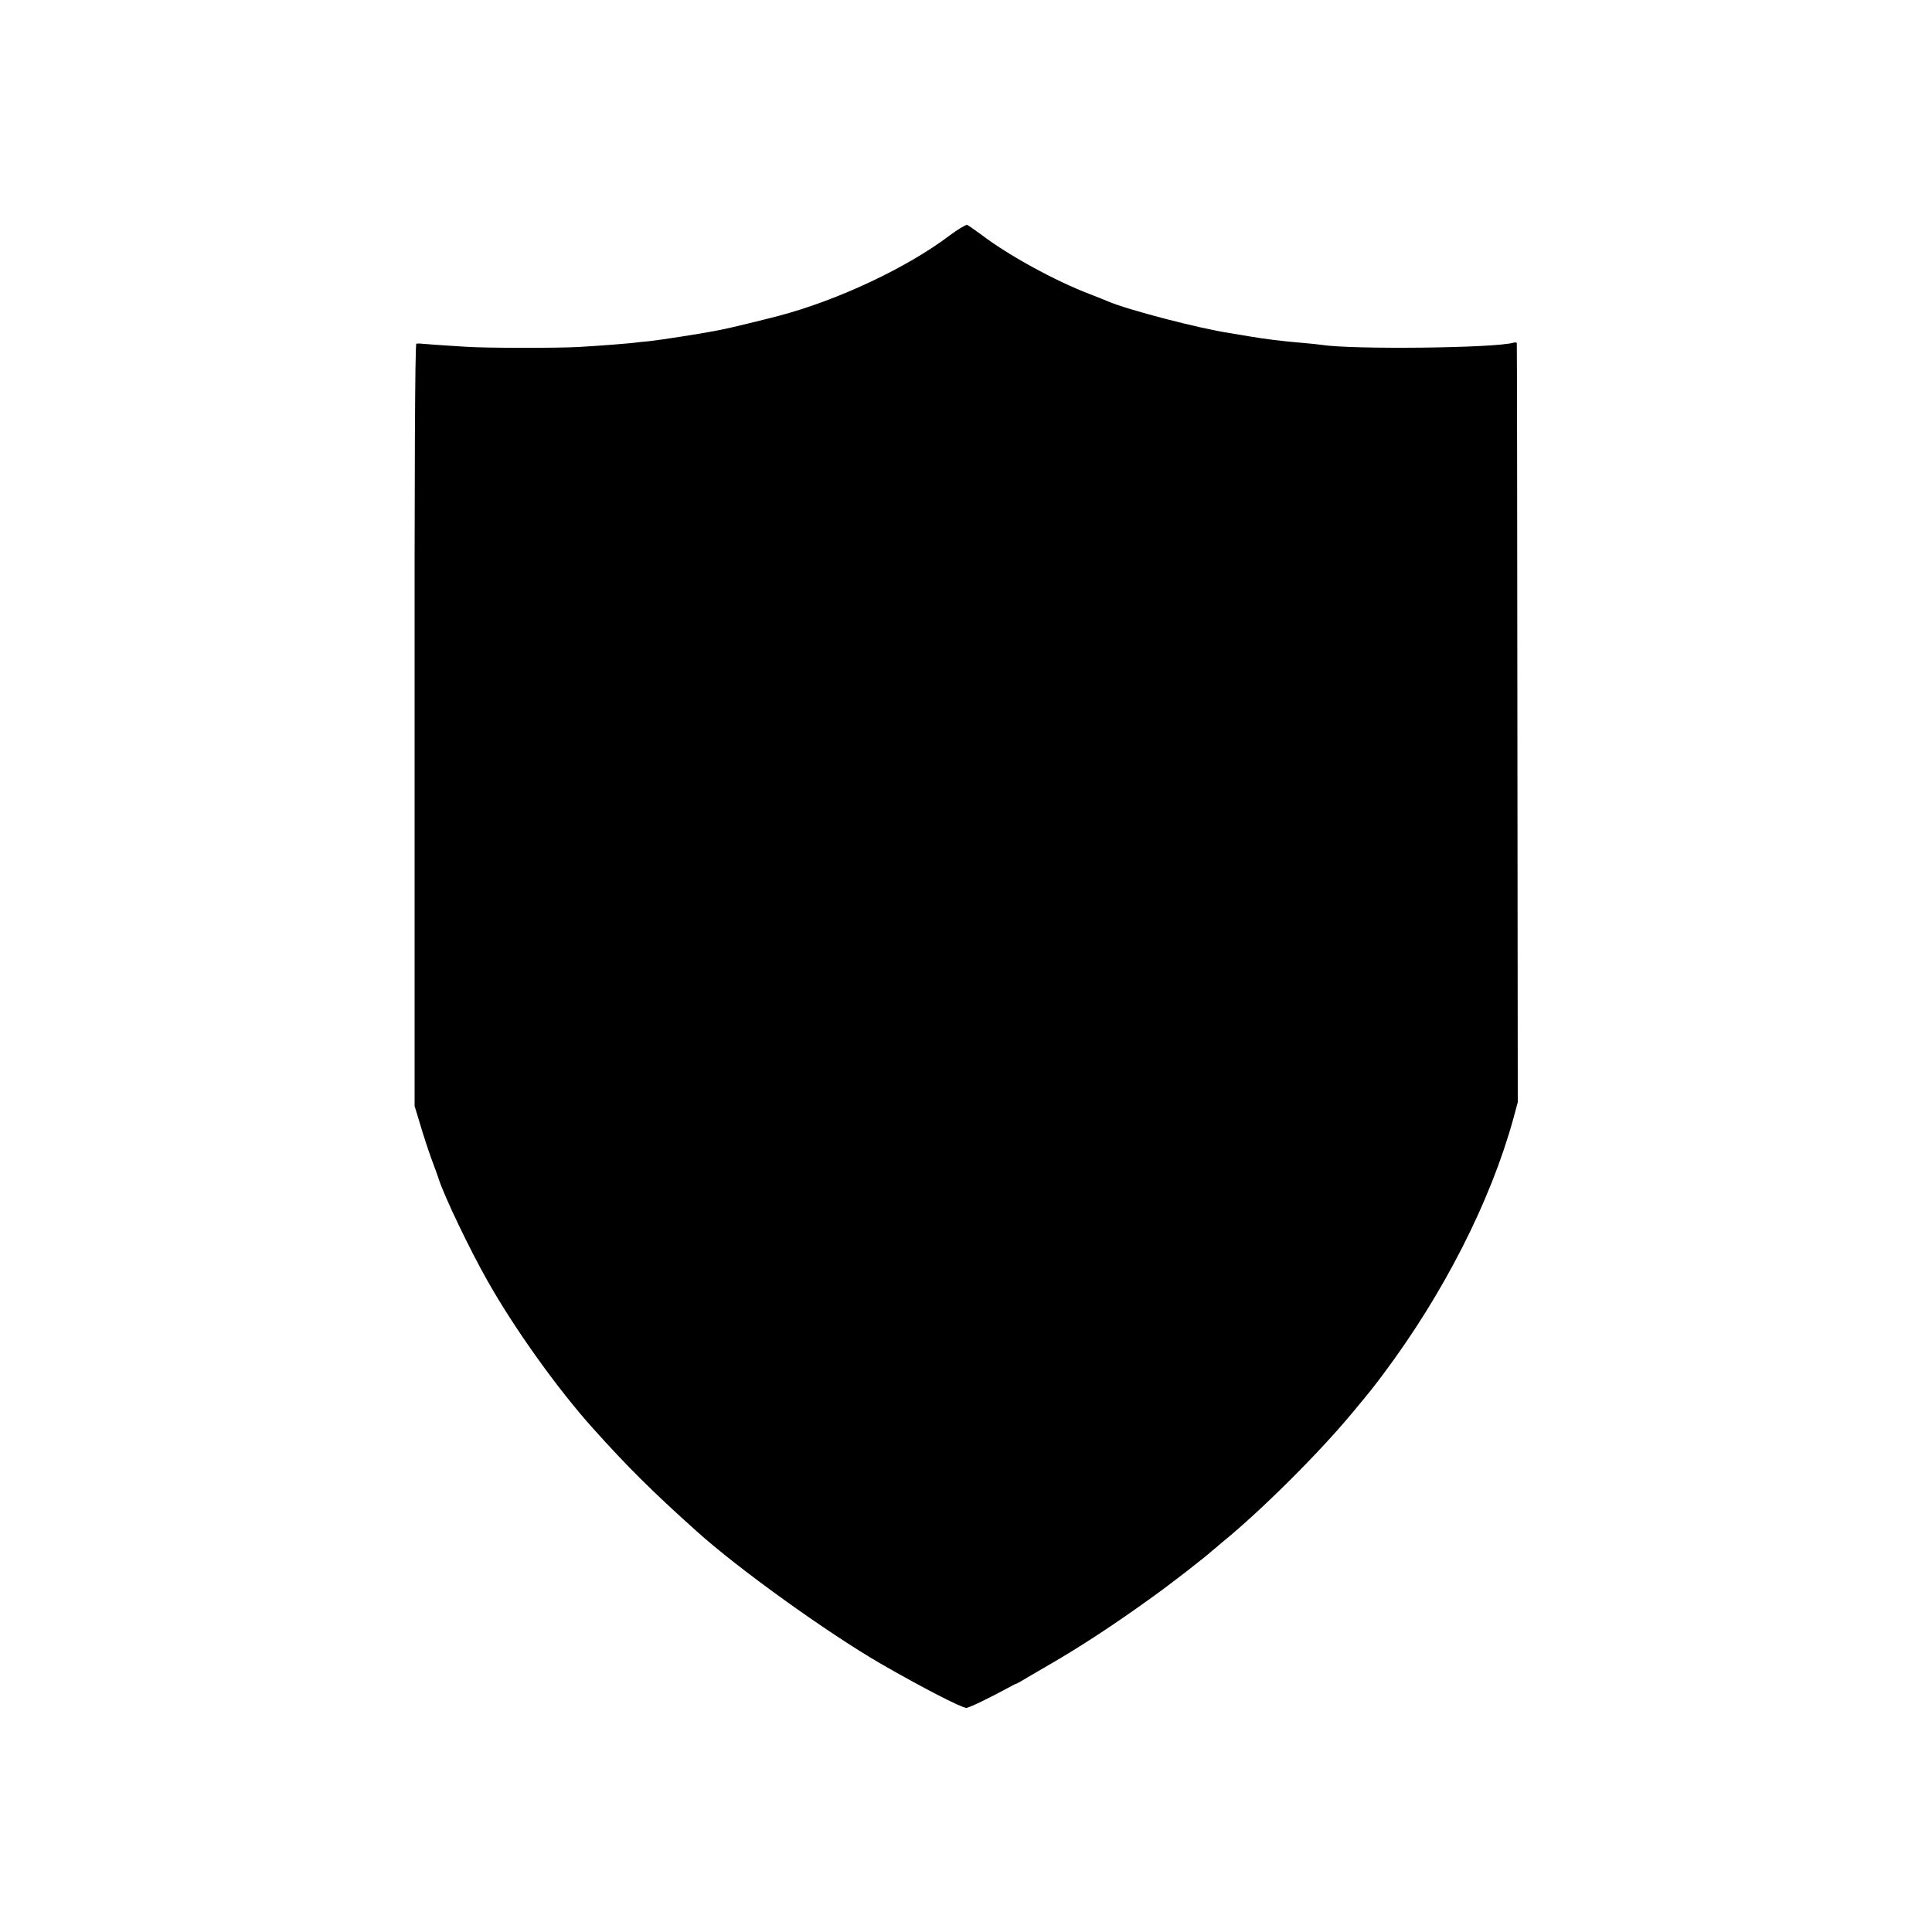 <?xml version="1.0" standalone="no"?>
<!DOCTYPE svg PUBLIC "-//W3C//DTD SVG 20010904//EN"
 "http://www.w3.org/TR/2001/REC-SVG-20010904/DTD/svg10.dtd">
<svg version="1.0" xmlns="http://www.w3.org/2000/svg"
 width="1000pt" height="1000pt" viewBox="0 0 1000 1000"
 preserveAspectRatio="xMidYMid meet">
<g transform="translate(0,1000) scale(0.1,-0.1)"
fill="#000000" stroke="none">
<path d="M4915 8781 c-221 -167 -578 -335 -885 -416 -72 -19 -261 -65 -285
-69 -16 -3 -39 -8 -50 -10 -68 -13 -272 -45 -335 -52 -25 -2 -63 -6 -85 -9
-50 -5 -162 -14 -280 -21 -104 -6 -478 -6 -580 1 -38 2 -108 7 -155 10 -47 4
-87 7 -90 7 -3 0 -9 0 -15 -1 -7 -1 -10 -666 -9 -1973 l0 -1973 29 -95 c15
-52 41 -131 57 -175 17 -44 33 -91 38 -105 27 -87 161 -367 253 -529 140 -249
366 -564 547 -765 175 -195 303 -323 535 -531 215 -194 674 -524 955 -687 210
-121 417 -228 442 -228 14 0 127 55 233 113 11 6 22 12 25 12 3 0 16 8 30 16
14 9 75 44 135 79 165 95 345 213 540 354 97 69 279 211 311 241 7 5 29 24 50
42 198 161 497 458 670 666 108 130 103 124 167 209 310 415 552 890 670 1318
l23 85 -2 1960 c-1 1078 -2 1964 -3 1968 0 5 -9 6 -18 3 -99 -28 -834 -36
-993 -11 -14 2 -56 7 -95 10 -110 9 -196 20 -285 35 -30 5 -73 12 -95 16 -155
23 -531 121 -630 164 -11 5 -51 21 -90 36 -182 69 -427 203 -568 311 -33 24
-64 46 -71 49 -6 2 -47 -22 -91 -55z"/>
</g>
</svg>
